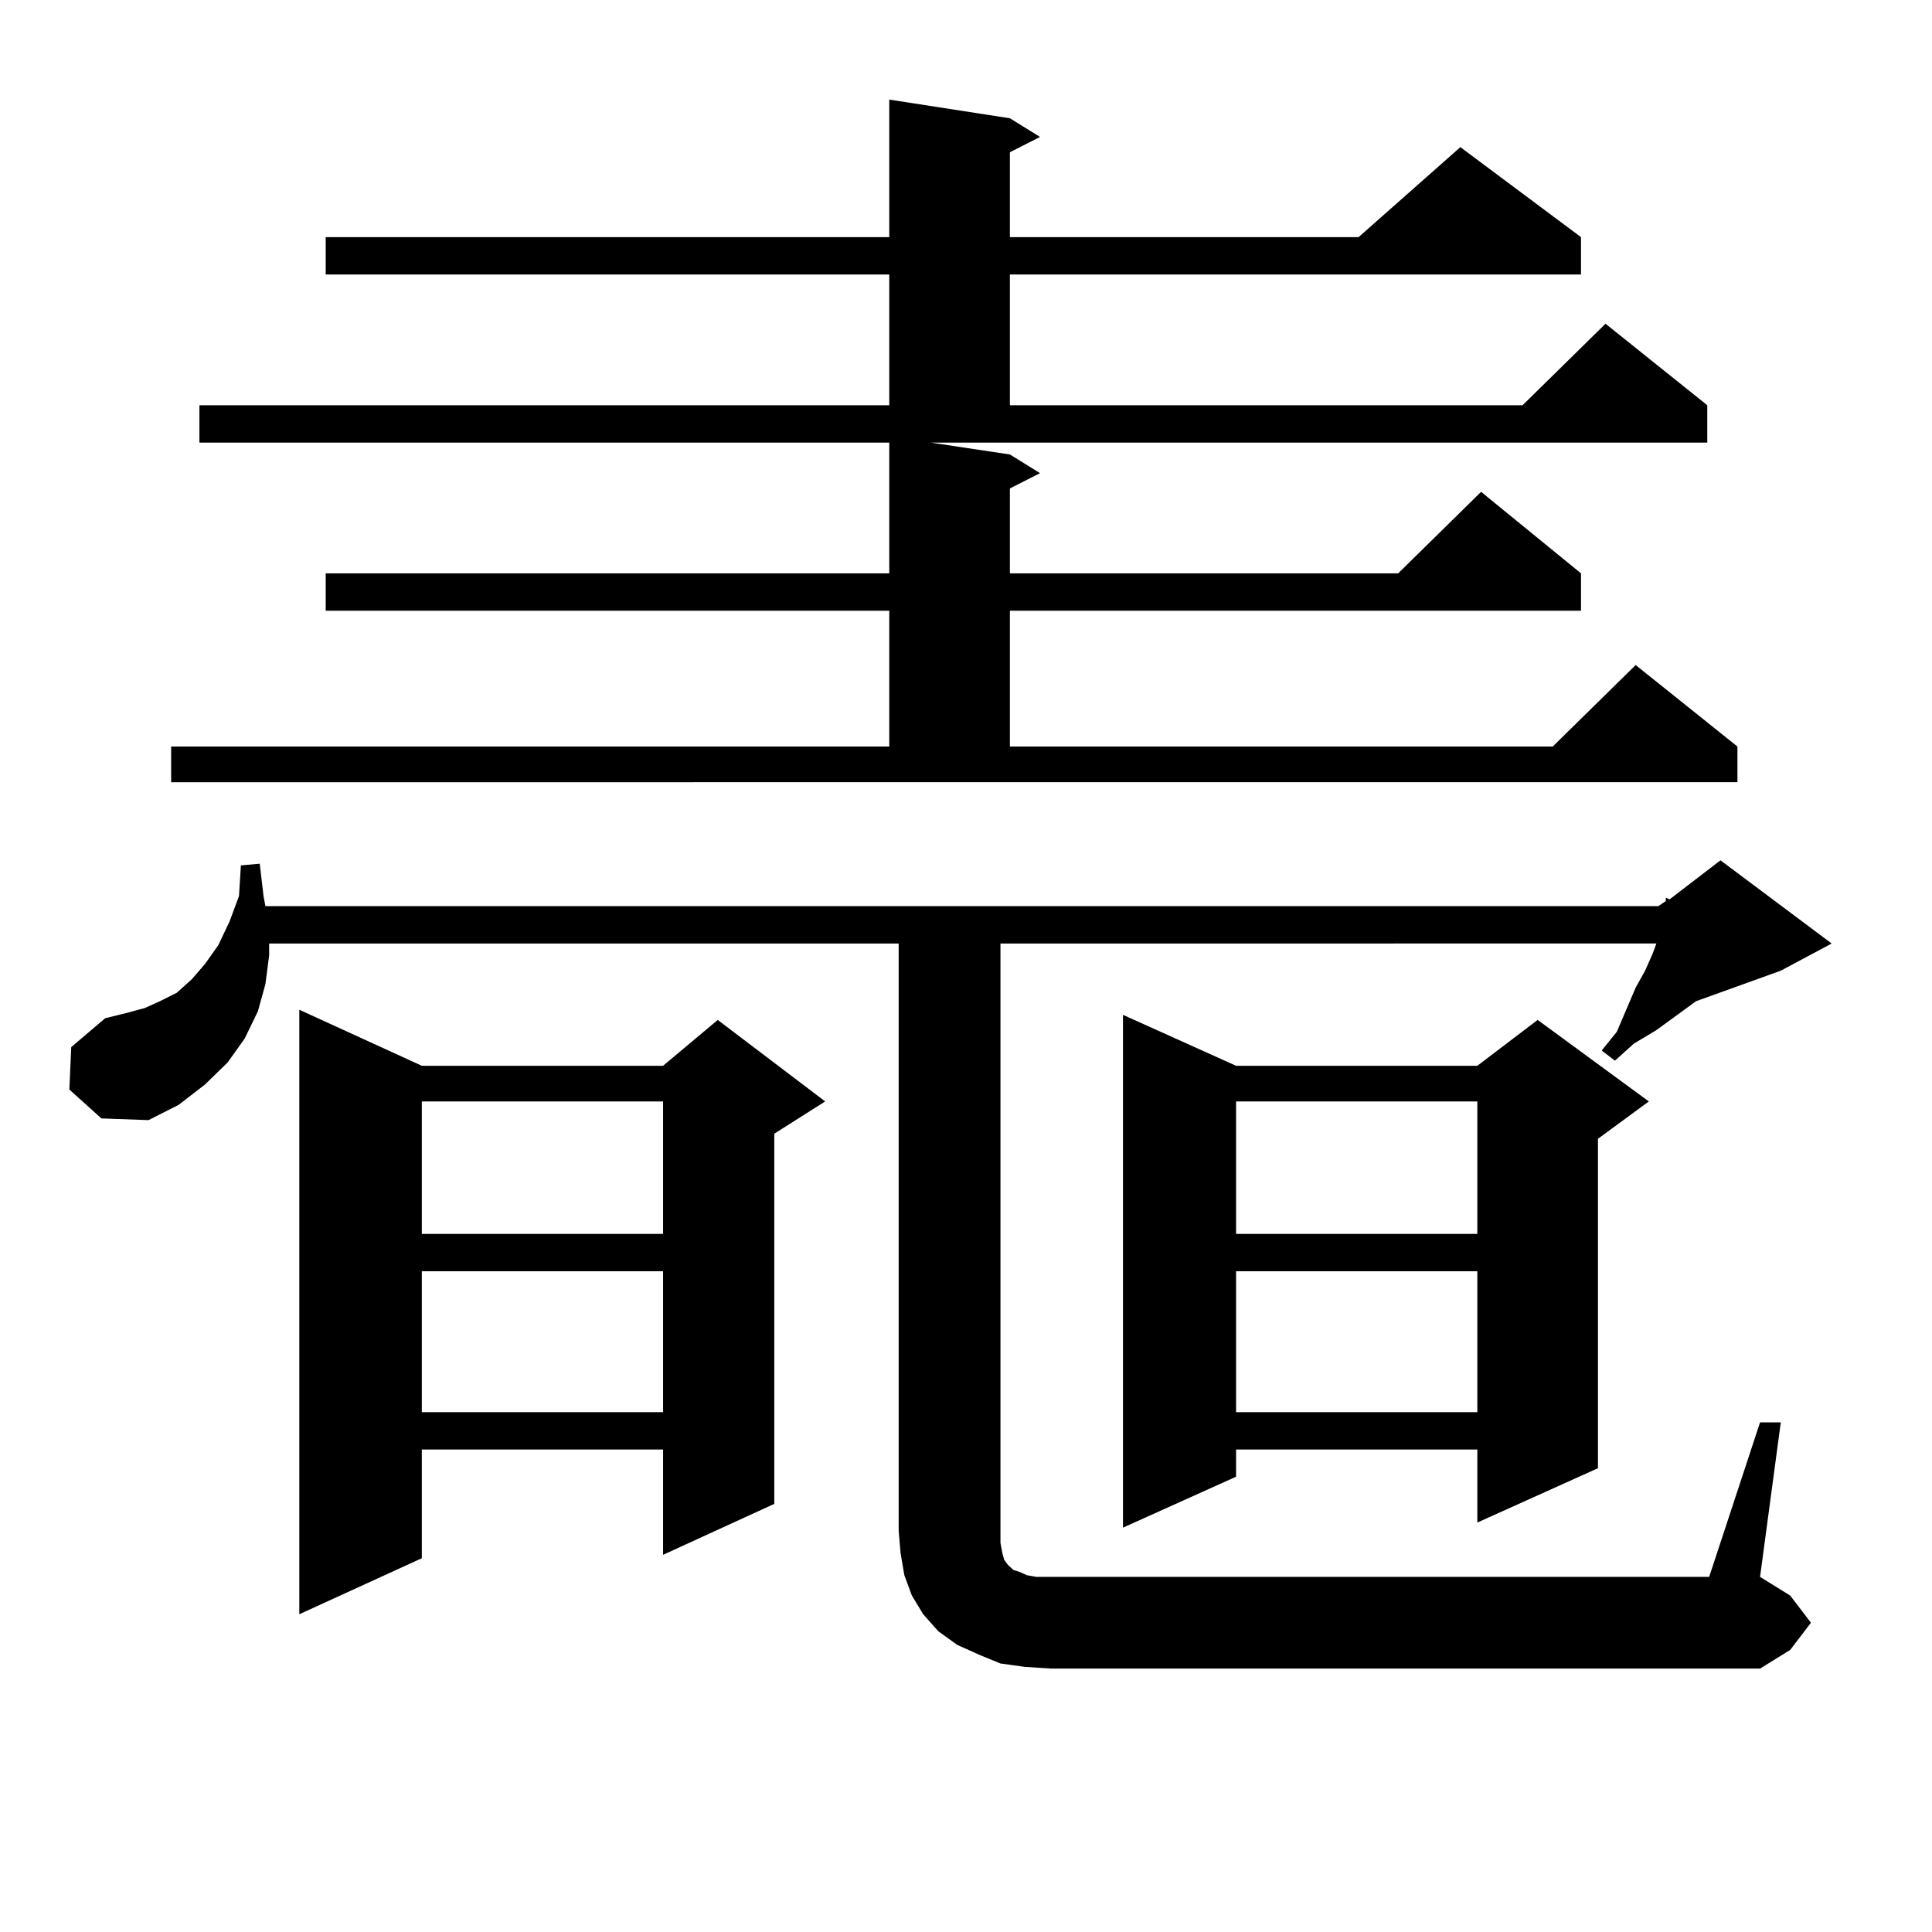 <?xml version="1.0" encoding="utf-8"?>
<!-- Generator: Adobe Illustrator 16.0.0, SVG Export Plug-In . SVG Version: 6.00 Build 0)  -->
<!DOCTYPE svg PUBLIC "-//W3C//DTD SVG 1.1//EN" "http://www.w3.org/Graphics/SVG/1.1/DTD/svg11.dtd">
<svg version="1.1" id="图层_1" xmlns="http://www.w3.org/2000/svg" xmlns:xlink="http://www.w3.org/1999/xlink" x="0px" y="0px"
	 width="1000px" height="1000px" viewBox="0 0 1000 1000" enable-background="new 0 0 1000 1000" xml:space="preserve">
<path d="M911.002,736.215h10.731l-10.731,79.98l15.609,9.668l10.731,14.063l-10.731,14.063l-15.609,9.668h-366.82l-13.658-0.879
	l-12.683-1.758l-10.731-4.395l-11.707-5.273l-9.756-7.031l-7.805-8.789l-5.854-9.668l-3.902-10.547l-1.951-11.426l-0.976-11.426
	V488.363H139.313v6.152l-1.951,14.941l-3.902,14.063l-6.829,14.063l-8.78,12.305l-11.707,11.426l-13.658,10.547l-15.609,7.91
	l-24.39-0.879l-16.585-14.941l0.976-21.973l17.561-14.941l10.731-2.637l9.756-2.637l7.805-3.516l8.78-4.395l7.805-7.031l6.829-7.91
	l6.829-9.668l5.854-12.305l4.878-13.184l0.976-15.82l9.756-0.879l1.951,16.699l0.976,5.273H858.32l3.902-2.637v-1.758l1.951,0.879
	l26.341-20.215l57.56,43.066l-26.341,14.063l-43.901,15.82l-20.487,14.941l-11.707,7.031l-9.756,8.789l-6.829-5.273l7.805-9.668
	l9.756-22.852l4.878-8.789l3.902-8.789l1.951-5.273H517.841v310.254l0.976,5.273l0.976,3.516l1.951,2.637l2.927,2.637l2.927,0.879
	l3.902,1.758l4.878,0.879h7.805h340.479L911.002,736.215z M522.719,235.238l15.609,9.668l-15.609,7.91v43.945h200.971l42.926-42.188
	l51.706,42.188v19.336H522.719v70.313h280.969l42.926-42.188l52.682,42.188v18.457H88.583V386.41h371.698v-70.313h-291.7v-19.336
	h291.7v-67.676H103.217V209.75h357.064v-67.676h-291.7v-19.336h291.7V51.547l62.438,9.668l15.609,9.668l-15.609,7.91v43.945h180.483
	l52.682-46.582l62.438,46.582v19.336H522.719v67.676h265.359l42.926-42.188l52.682,42.188v19.336H481.744L522.719,235.238z
	 M218.336,551.644h124.875l28.292-23.73l55.608,42.188l-26.341,16.699v191.602l-57.56,26.367v-54.492H218.336v56.25l-63.413,29.004
	V522.64L218.336,551.644z M218.336,570.101v68.555h124.875v-68.555H218.336z M218.336,657.992v72.949h124.875v-72.949H218.336z
	 M639.789,551.644h124.875l31.219-23.73l57.56,42.188l-26.341,19.336v170.508l-62.438,28.125v-37.793H639.789v14.063l-58.535,26.367
	v-265.43L639.789,551.644z M639.789,570.101v68.555h124.875v-68.555H639.789z M639.789,657.992v72.949h124.875v-72.949H639.789z"/>
</svg>
